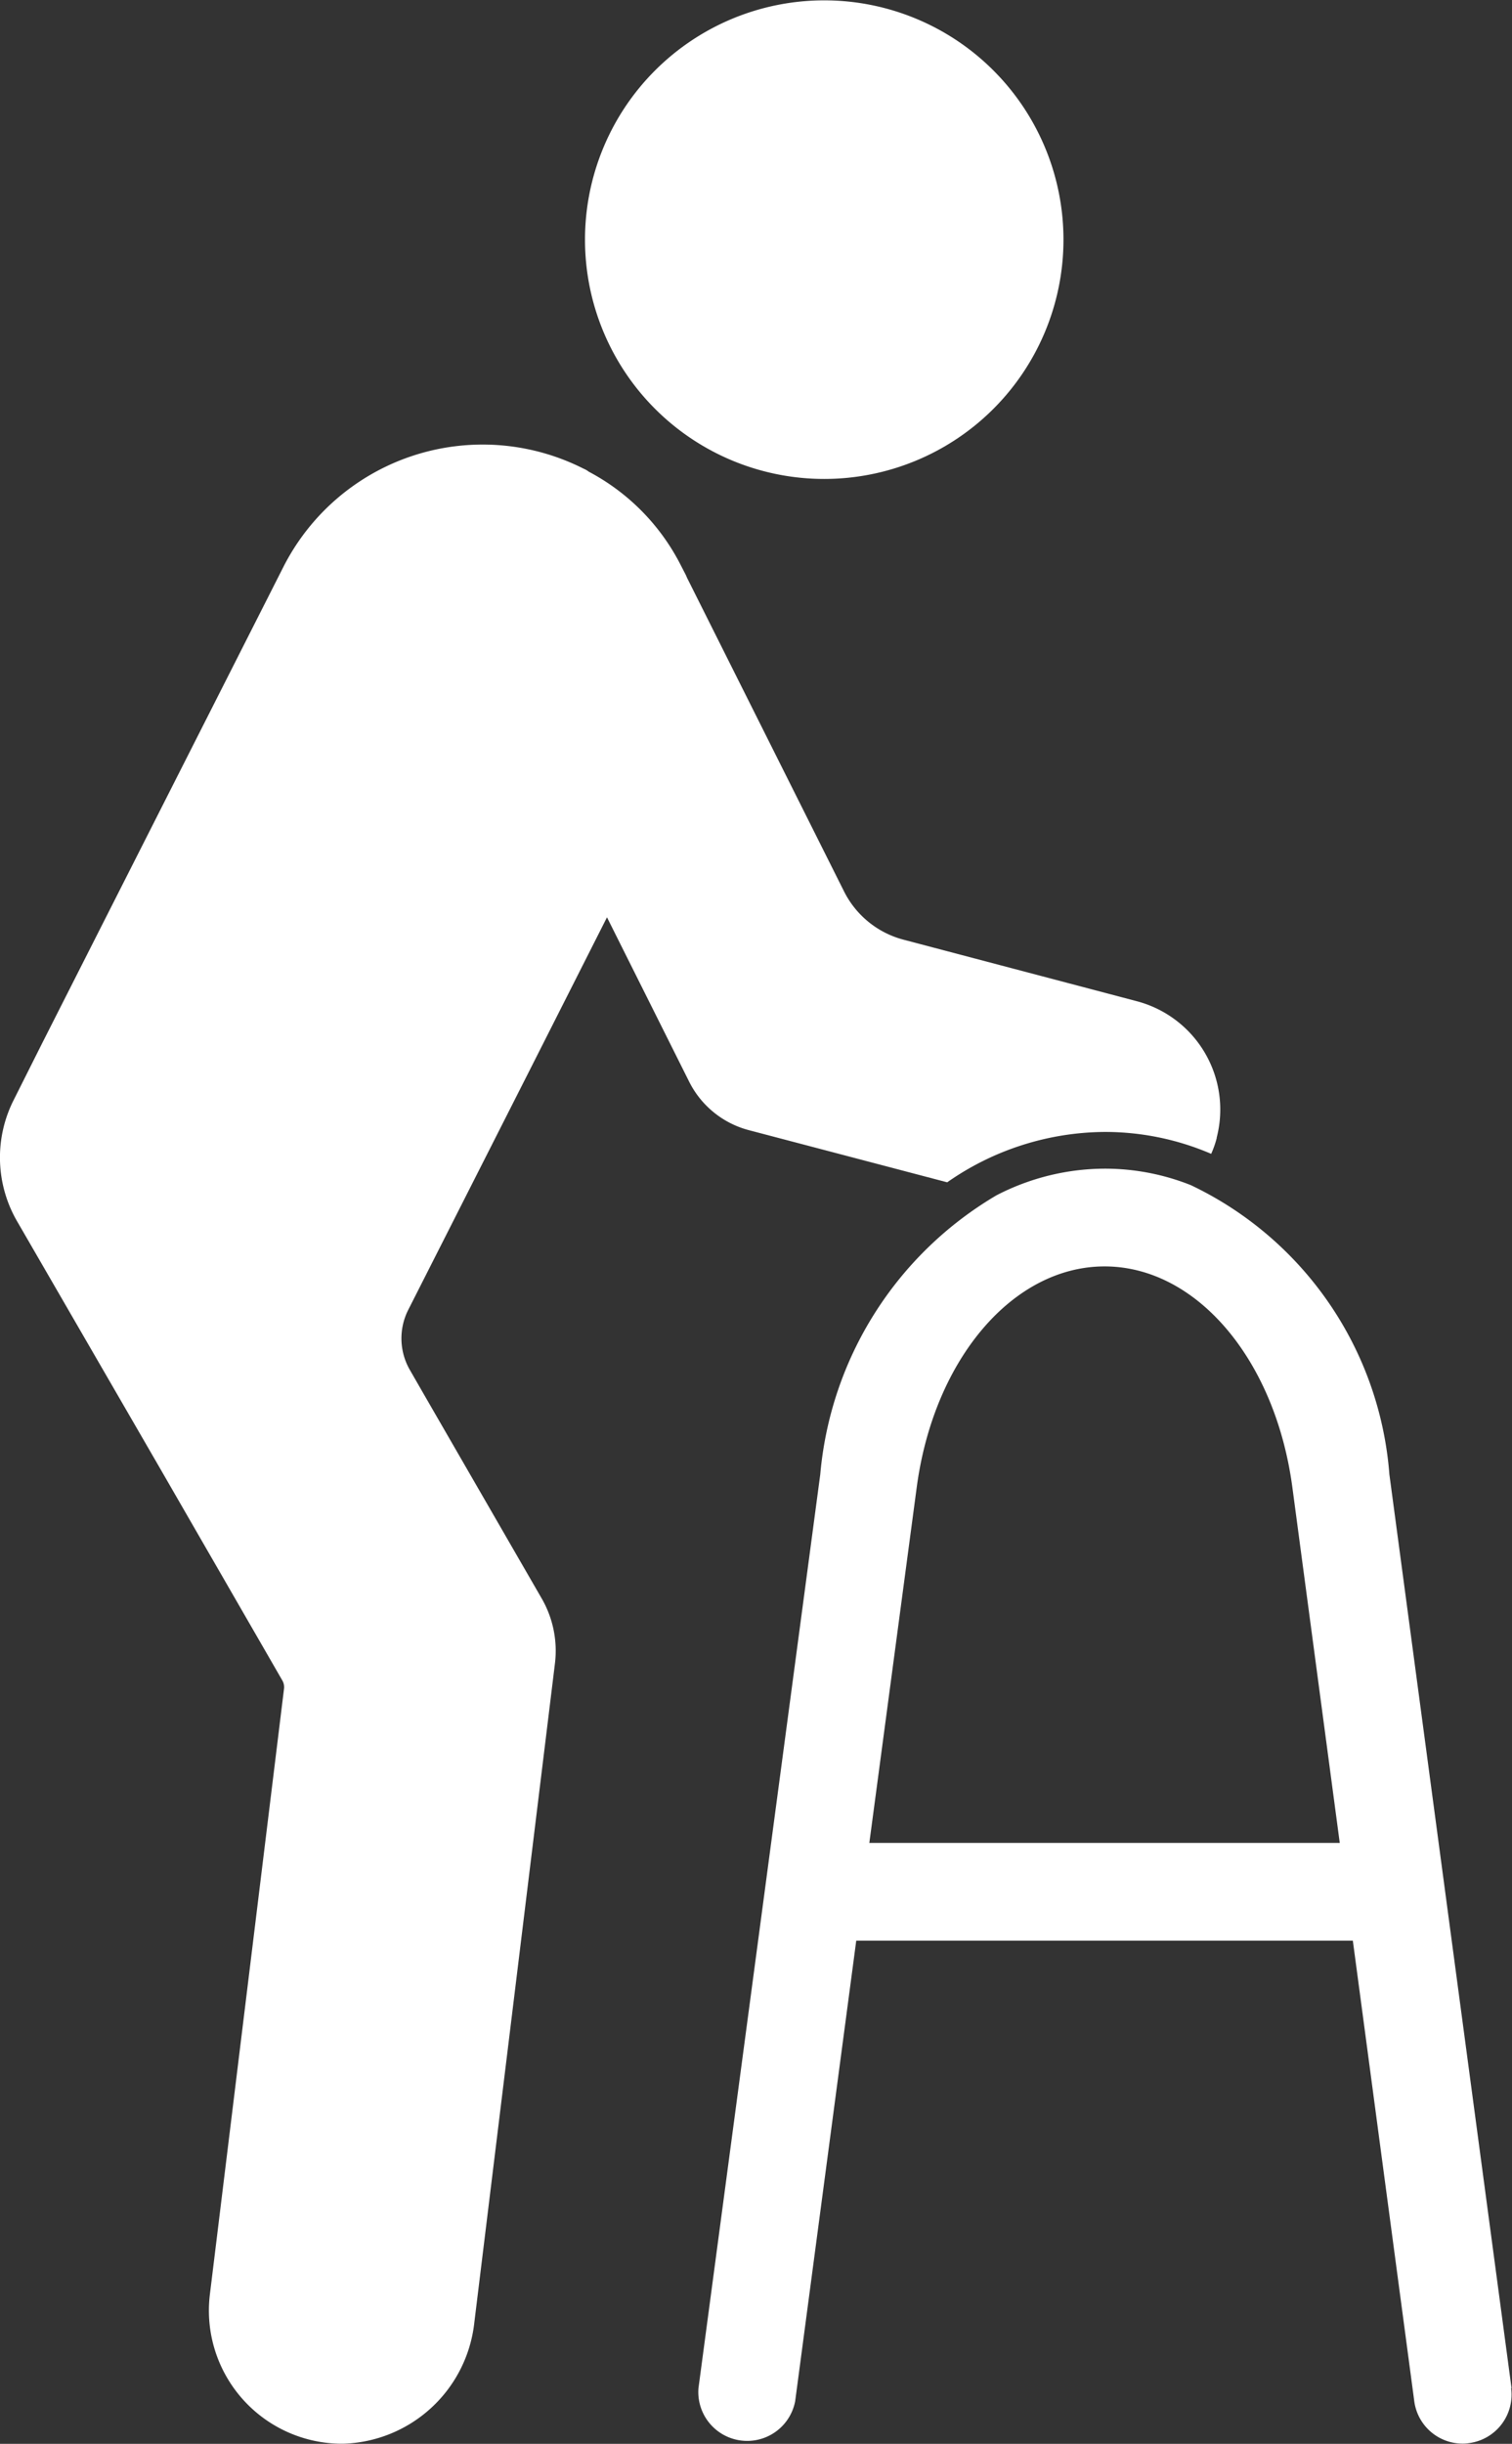 <svg id="Group_12" data-name="Group 12" xmlns="http://www.w3.org/2000/svg" xmlns:xlink="http://www.w3.org/1999/xlink" width="29.705" height="48" viewBox="0 0 29.705 48">
  <rect x="0" y="0" width="29.705" height="48" fill="#333333" stroke="none"/>
  <defs>
    <clipPath id="clip-path">
      <rect id="Rectangle_12" data-name="Rectangle 12" width="29.705" height="48" fill="#fff"/>
    </clipPath>
  </defs>
  <g id="Group_11" data-name="Group 11" clip-path="url(#clip-path)">
    <path id="Path_5958" data-name="Path 5958" d="M23.905,188.929a1.946,1.946,0,0,1-.11.314,5.273,5.273,0,0,0-2.086-.43,5.448,5.448,0,0,0-3.1.989l-3.9-1.025a1.833,1.833,0,0,1-1.169-.95l-1.615-3.23-1.538,3.041-2.366,4.668a1.242,1.242,0,0,0,.031,1.181l.283.492,2.309,4a2.058,2.058,0,0,1,.259,1.27l-.715,5.846-.869,7.1a2.671,2.671,0,0,1-2.58,2.383,2.616,2.616,0,0,1-2.616-2.93l1.457-11.9a.262.262,0,0,0-.034-.163L3.1,195.344.332,190.561a2.5,2.5,0,0,1-.07-2.362l.571-1.138,4.733-9.343a4.389,4.389,0,0,1,5.9-1.932.419.419,0,0,1,.1.058,4.263,4.263,0,0,1,1.778,1.778l.13.252c.014.031.026.062.041.089l3.067,6.125a1.826,1.826,0,0,0,1.166.948l4.589,1.21a2.2,2.2,0,0,1,1.565,2.683" transform="translate(0 -166.58)" fill="#fff"/>
    <path id="Path_5959" data-name="Path 5959" d="M235.425,9.407a4.7,4.7,0,1,0-4.7-4.7,4.7,4.7,0,0,0,4.7,4.7" transform="translate(-219.232)" fill="#fff"/>
    <path id="Path_5960" data-name="Path 5960" d="M291.356,484.878l-2.4-17.949a6.874,6.874,0,0,0-3.9-5.681,4.564,4.564,0,0,0-1.687-.324,4.647,4.647,0,0,0-2.131.523,7.079,7.079,0,0,0-3.463,5.482l-2.393,17.949a.96.96,0,0,0,1.9.255l1.2-9.046h9.756l1.207,9.046a.959.959,0,0,0,.95.833.767.767,0,0,0,.127-.01.96.96,0,0,0,.826-1.078m-12.609-10.711.931-6.984c.336-2.515,1.889-4.339,3.691-4.339s3.353,1.824,3.689,4.339l.931,6.984Z" transform="translate(-261.66 -437.97)" fill="#fff"/>
  </g>
</svg>
